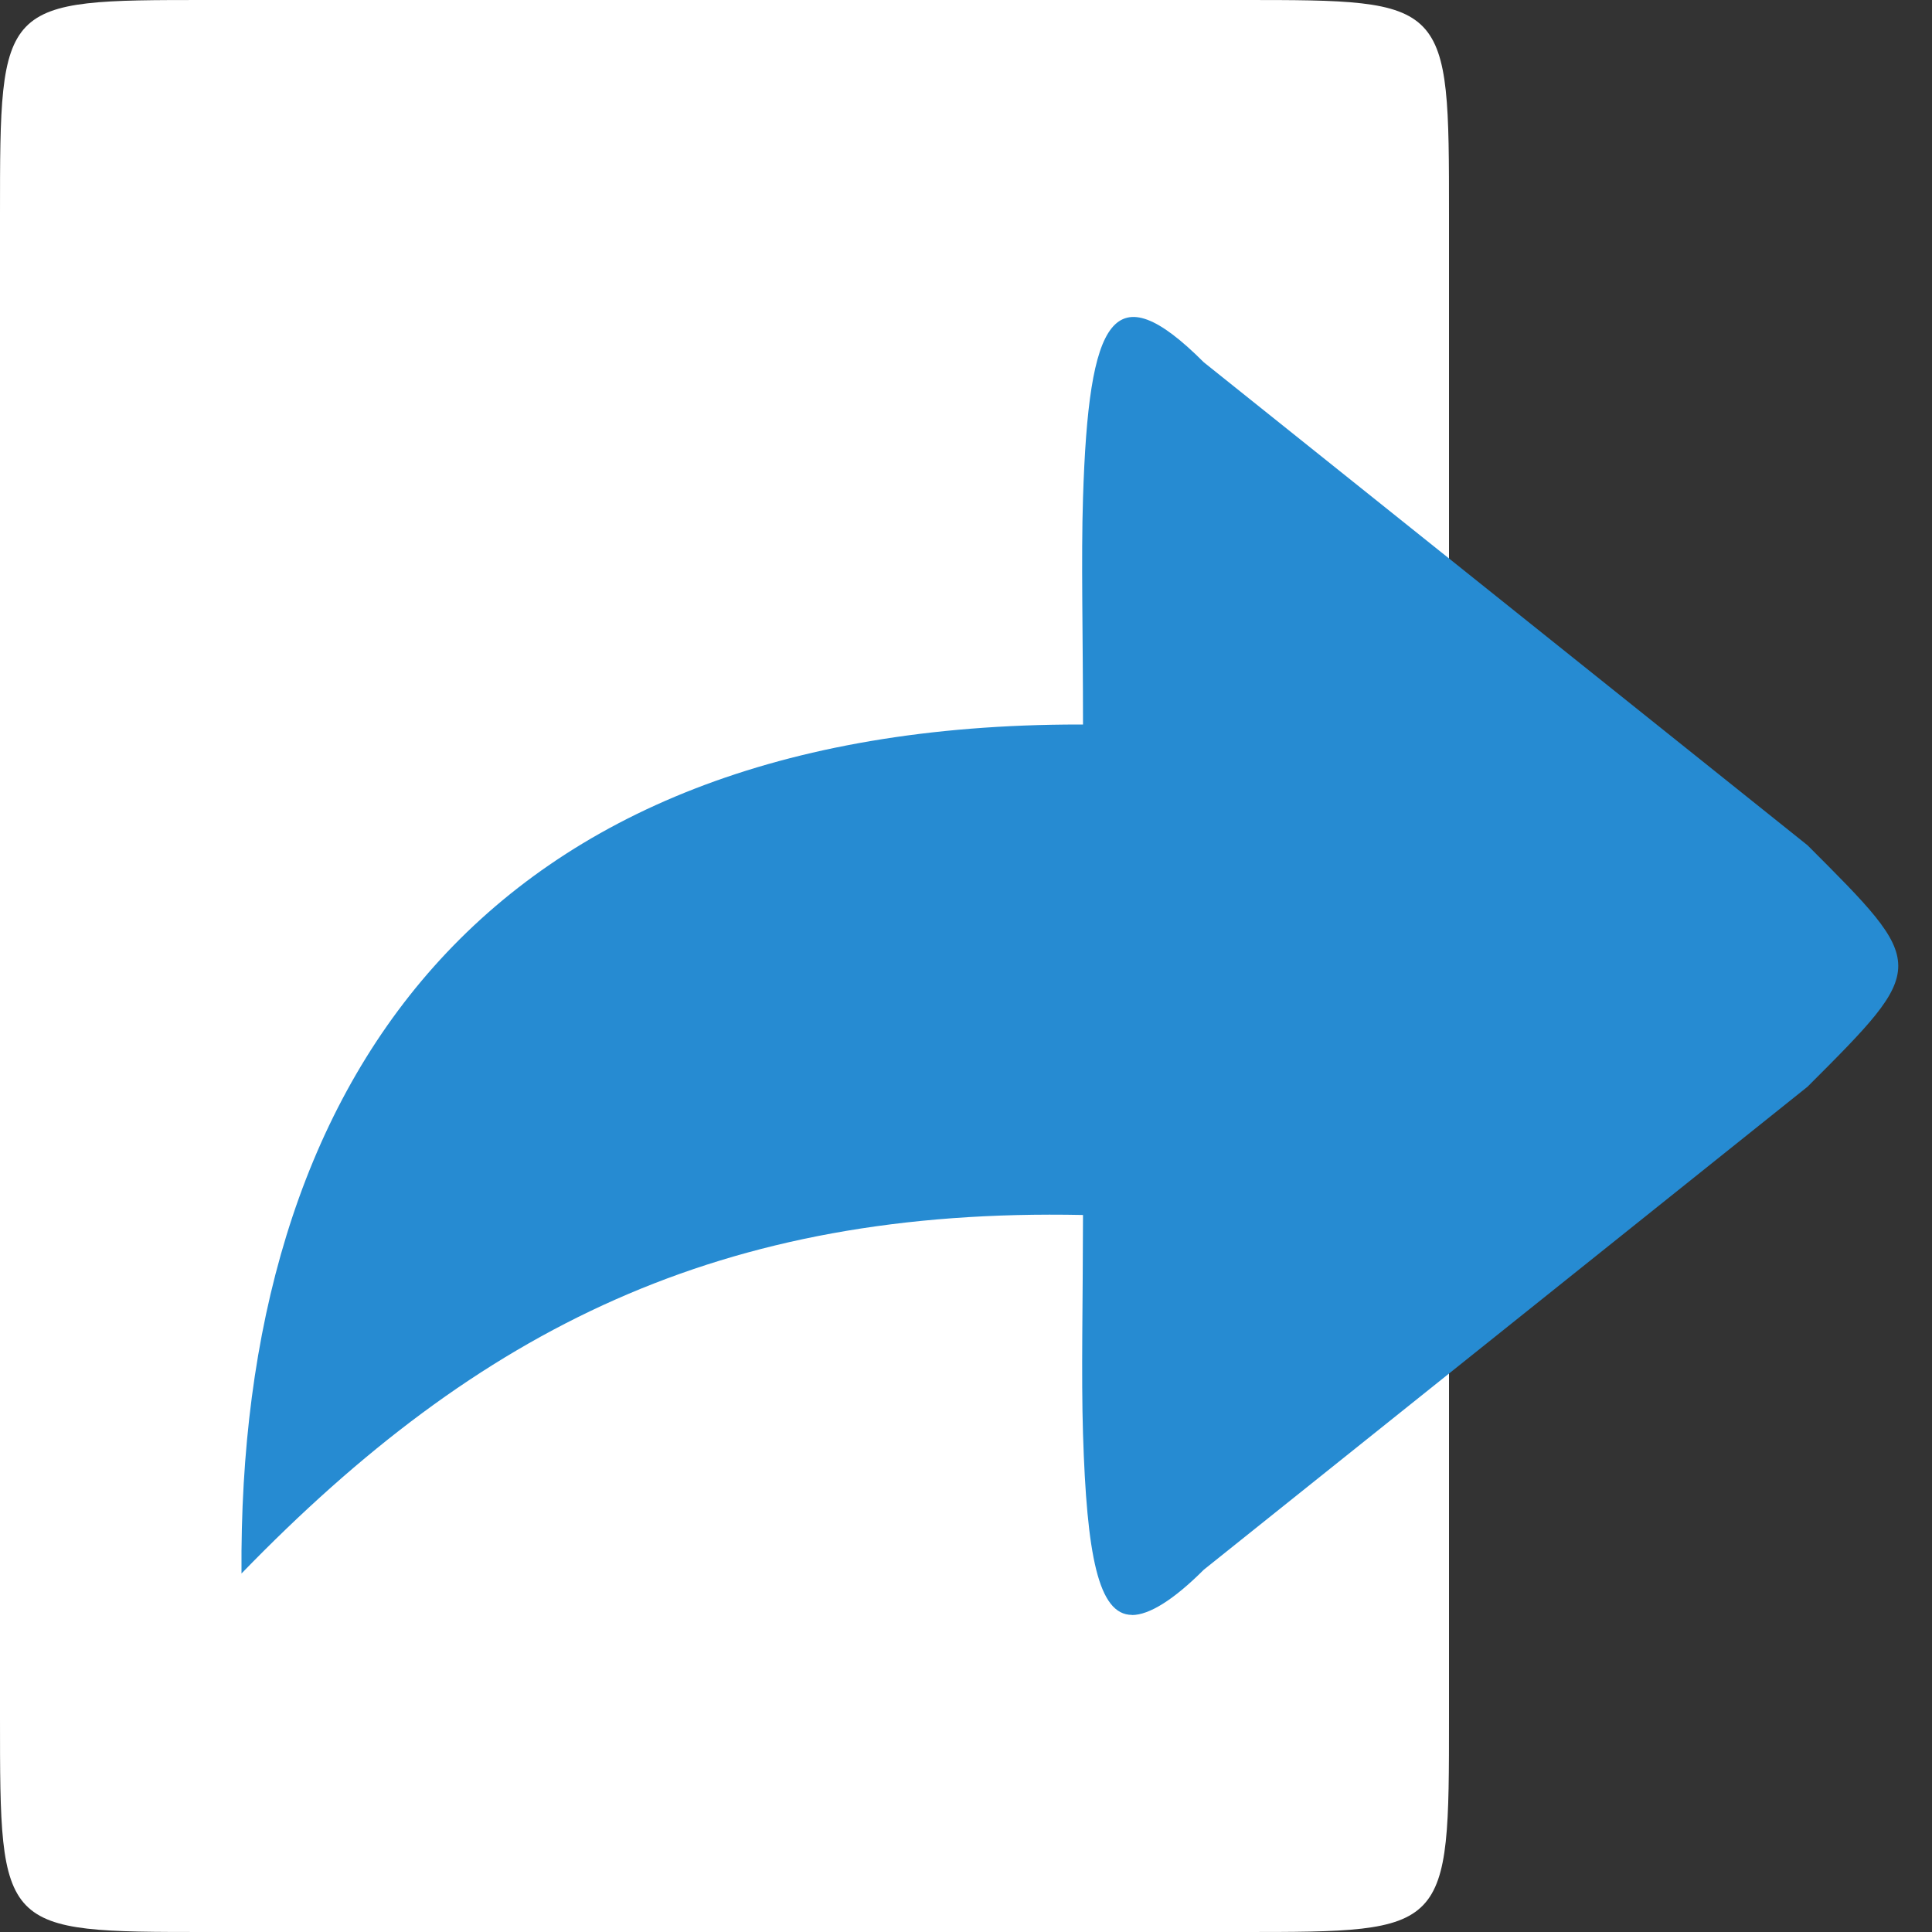 <svg width="16" xmlns="http://www.w3.org/2000/svg" height="16" viewBox="0 0 16 16">
<rect x="0" y="0" width="16" height="16" fill="#333333" stroke="none"/>
<g style="fill-rule:evenodd">
<path style="fill:#fff" d="m 1.714,4.9999996e-8 8.571,0 C 12,4.9999996e-8 12,4.9999996e-8 12,1.778 L 12,14.222 C 12,16 12,16 10.286,16 L 1.714,16 C 0,16 0,16 0,14.222 L 0,1.778 C 0,4.9999998e-8 0,4.9999998e-8 1.714,4.9999998e-8 z"/>
<path style="fill:#268bd2" d="m 9.375,13.375 c 0.141,0 0.344,-0.125 0.594,-0.375 L 14.969,9 c 1.004,-1.004 1,-1 0,-2 L 9.969,3 c -0.75,-0.75 -0.953,-0.375 -1,1.125 -0.016,0.5 0,1.125 0,1.875 -0.011,-4.4e-5 -0.021,0 -0.031,0 -4.969,0 -6.969,3 -6.938,7.031 C 3.969,11 5.969,10 8.969,10.062 c -9.56e-4,0.717 -0.015,1.329 0,1.812 0.031,1 0.125,1.5 0.406,1.5 z"/>
</g>
</svg>
